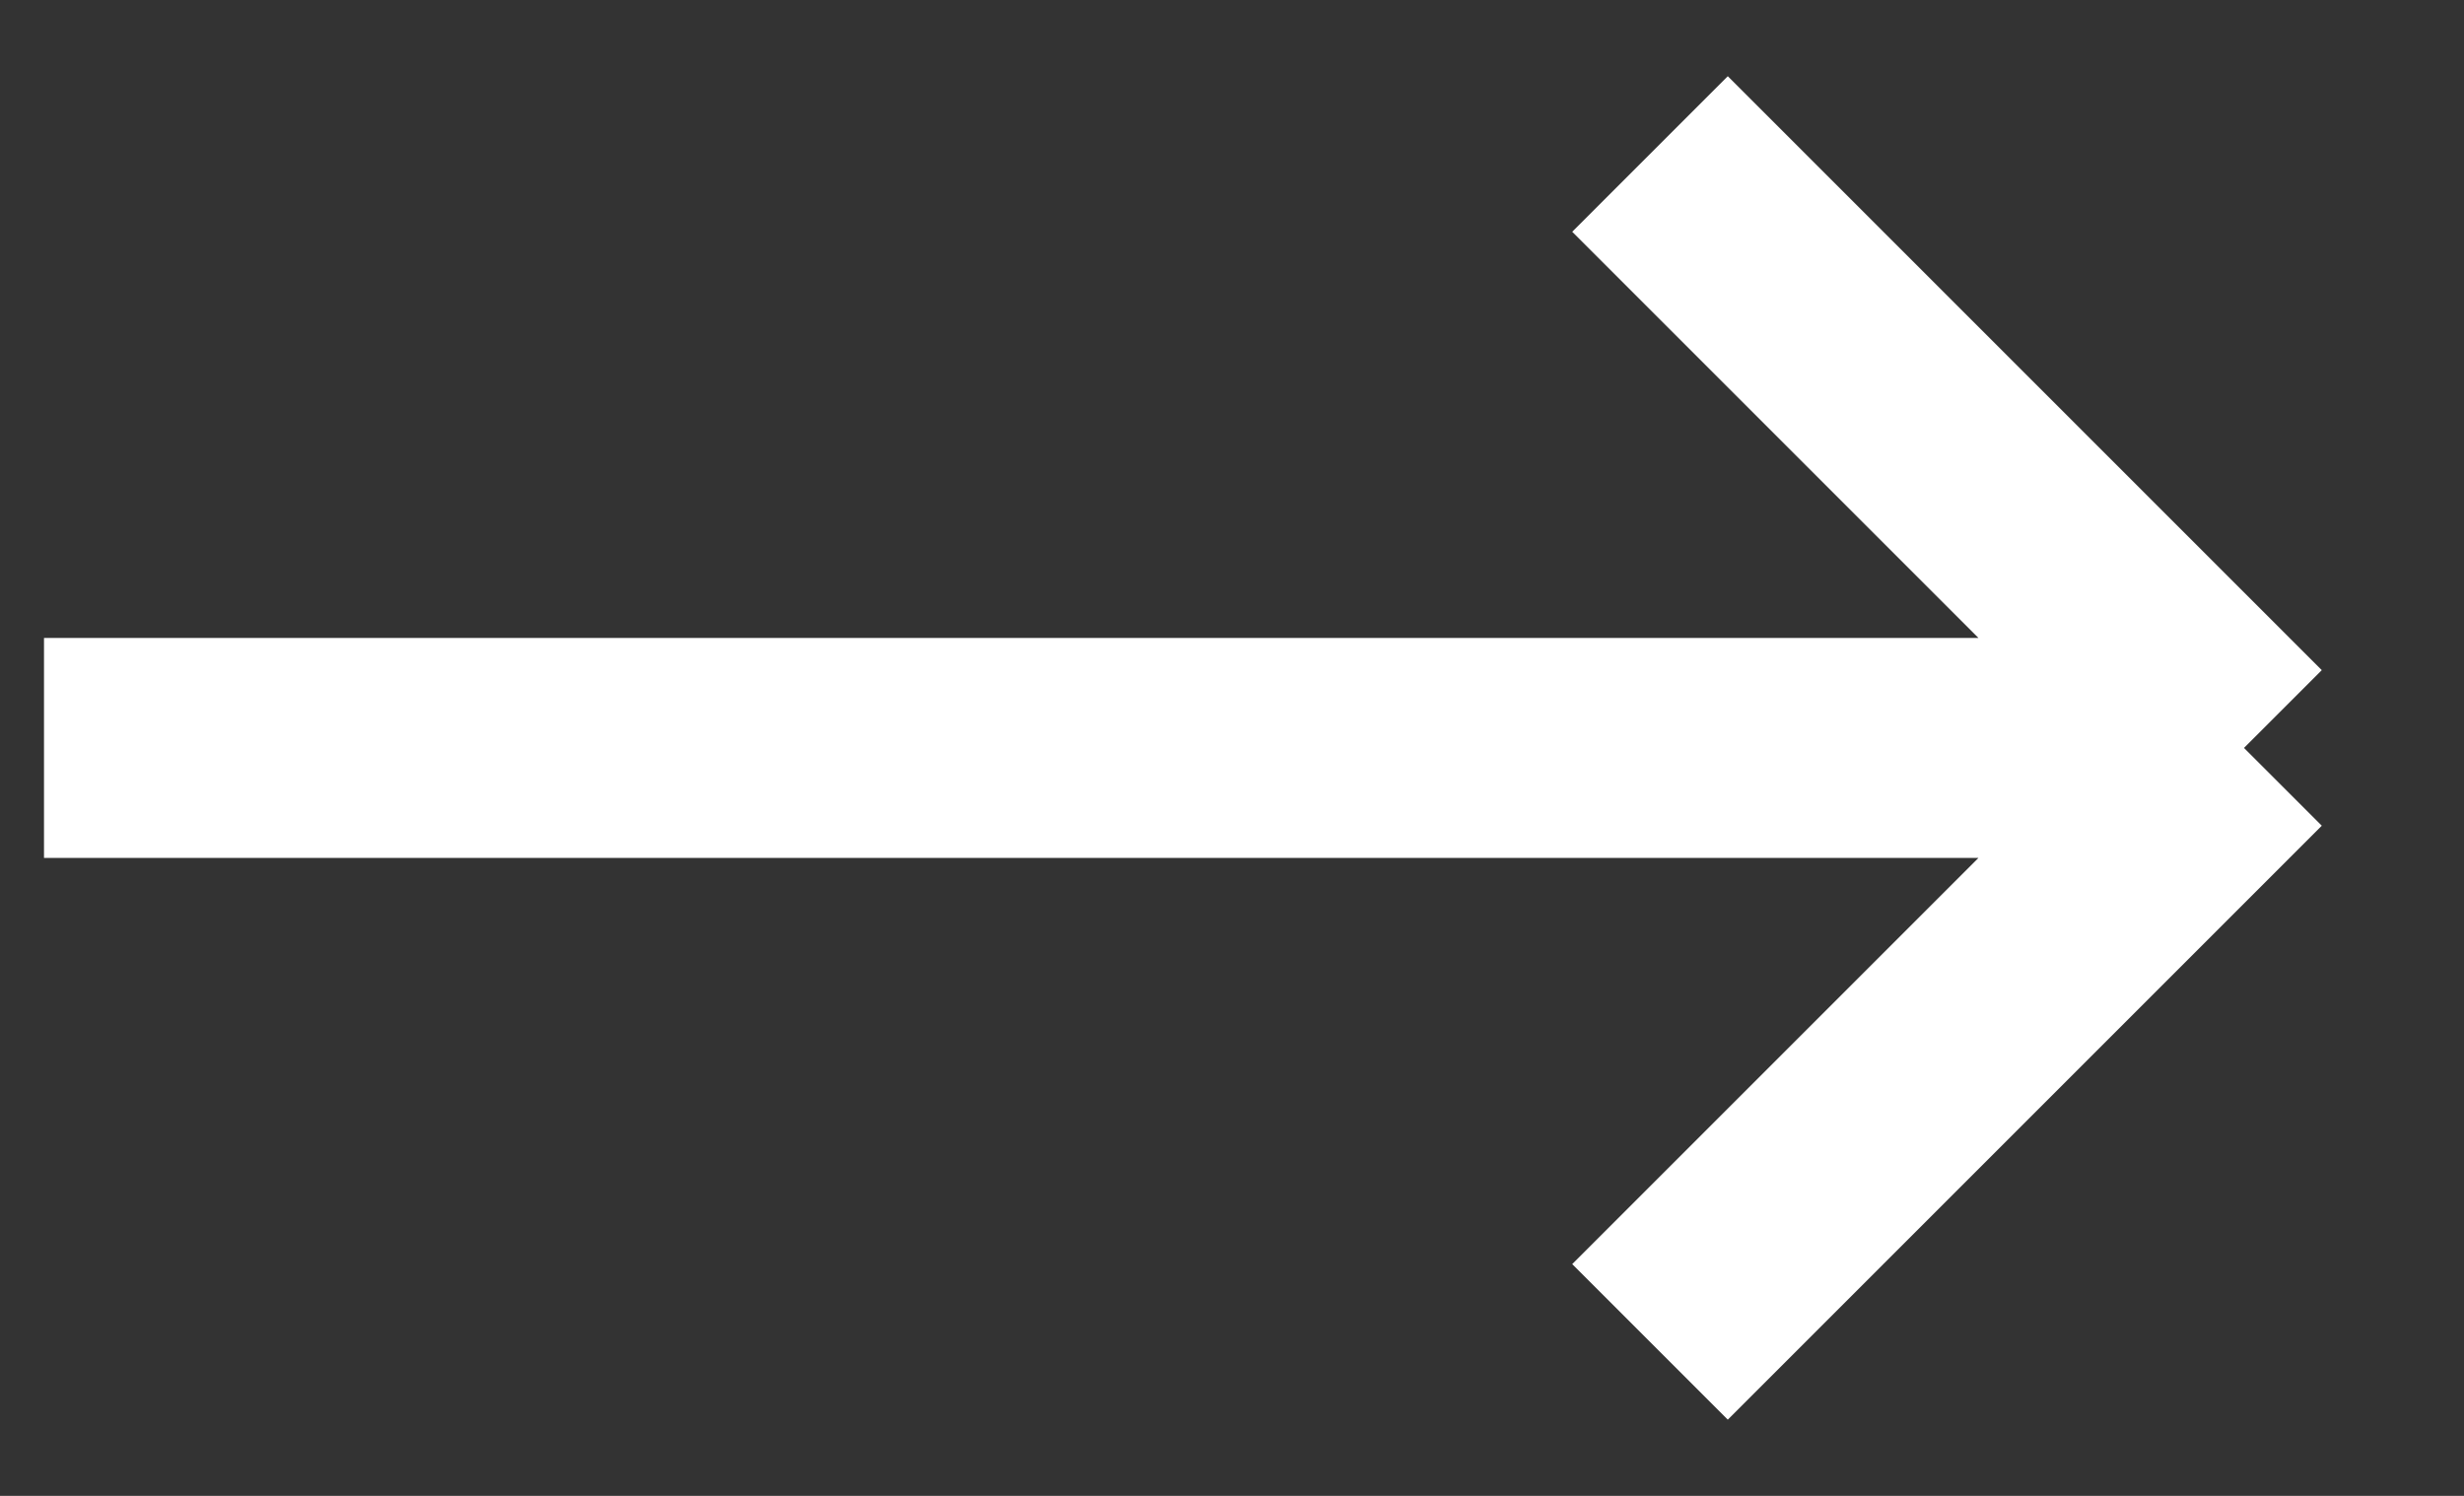 <svg width="28" height="17" viewBox="0 0 28 17" fill="none" xmlns="http://www.w3.org/2000/svg">
<rect x="0" y="0" width="28" height="17" fill="#333333" stroke="none"/>
<path d="M0.5 8.5H25.5M25.5 8.5L18.75 1.75M25.5 8.5L18.75 15.25" stroke="white" stroke-width="2.5"/>
</svg>

